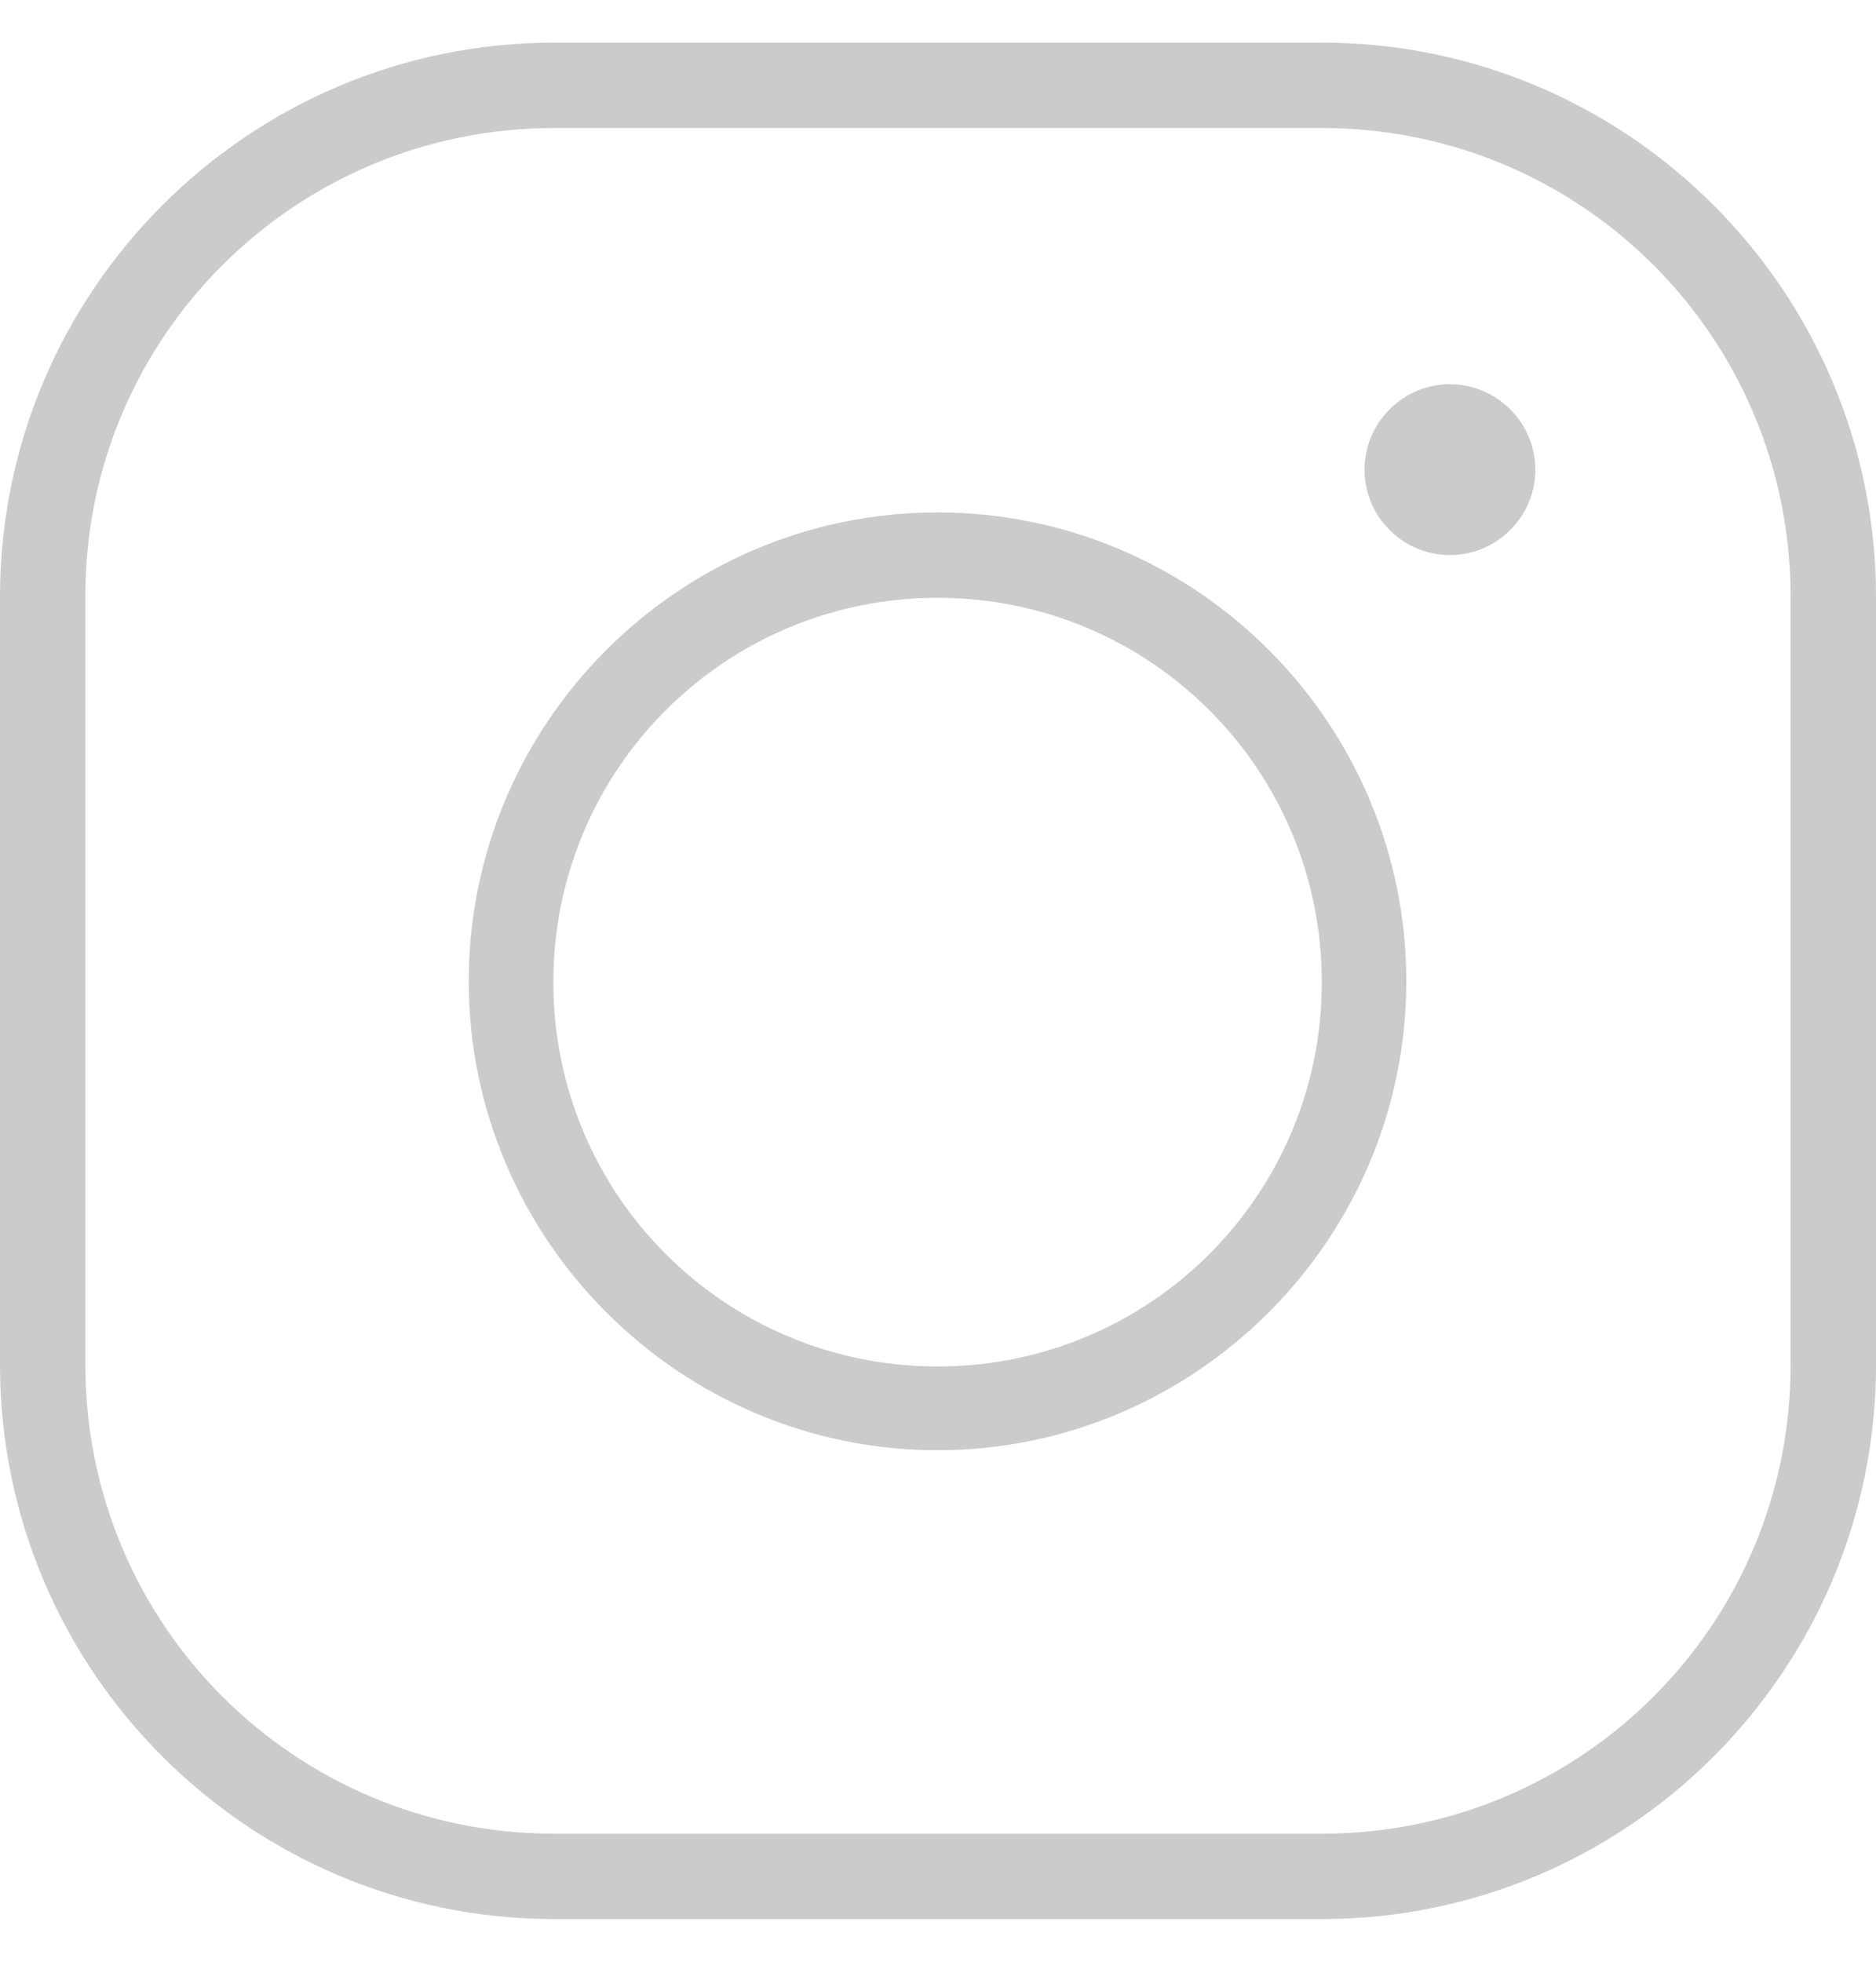 <svg xmlns="http://www.w3.org/2000/svg" width="22" height="23" viewBox="0 0 22 23" fill="none"><path d="M6.499 0.5C2.914 0.5 0 3.414 0 6.999V16.001C0 19.586 2.914 22.5 6.499 22.5H15.501C19.086 22.5 22 19.586 22 16.001V6.999C22 3.414 19.086 0.5 15.501 0.5H6.499ZM6.499 1.501H15.501C18.545 1.501 20.999 3.955 20.999 6.999V16.001C20.999 19.045 18.545 21.499 15.501 21.499H6.499C3.455 21.499 1.001 19.045 1.001 16.001V6.999C0.991 3.965 3.455 1.501 6.499 1.501ZM17.003 4.505C16.452 4.505 16.002 4.956 16.002 5.507C16.002 6.058 16.452 6.508 17.003 6.508C17.554 6.508 18.005 6.058 18.005 5.507C18.005 4.956 17.554 4.505 17.003 4.505ZM10.995 6.008C7.961 6.008 5.497 8.481 5.497 11.505C5.497 14.529 7.971 17.003 10.995 17.003C14.019 17.003 16.492 14.529 16.492 11.505C16.492 8.481 14.029 6.008 10.995 6.008ZM10.995 7.009C13.488 7.009 15.501 9.022 15.501 11.515C15.501 14.008 13.488 16.021 10.995 16.021C8.502 16.021 6.489 14.008 6.489 11.515C6.489 9.022 8.502 7.009 10.995 7.009Z" fill="#CBCBCB"></path></svg>